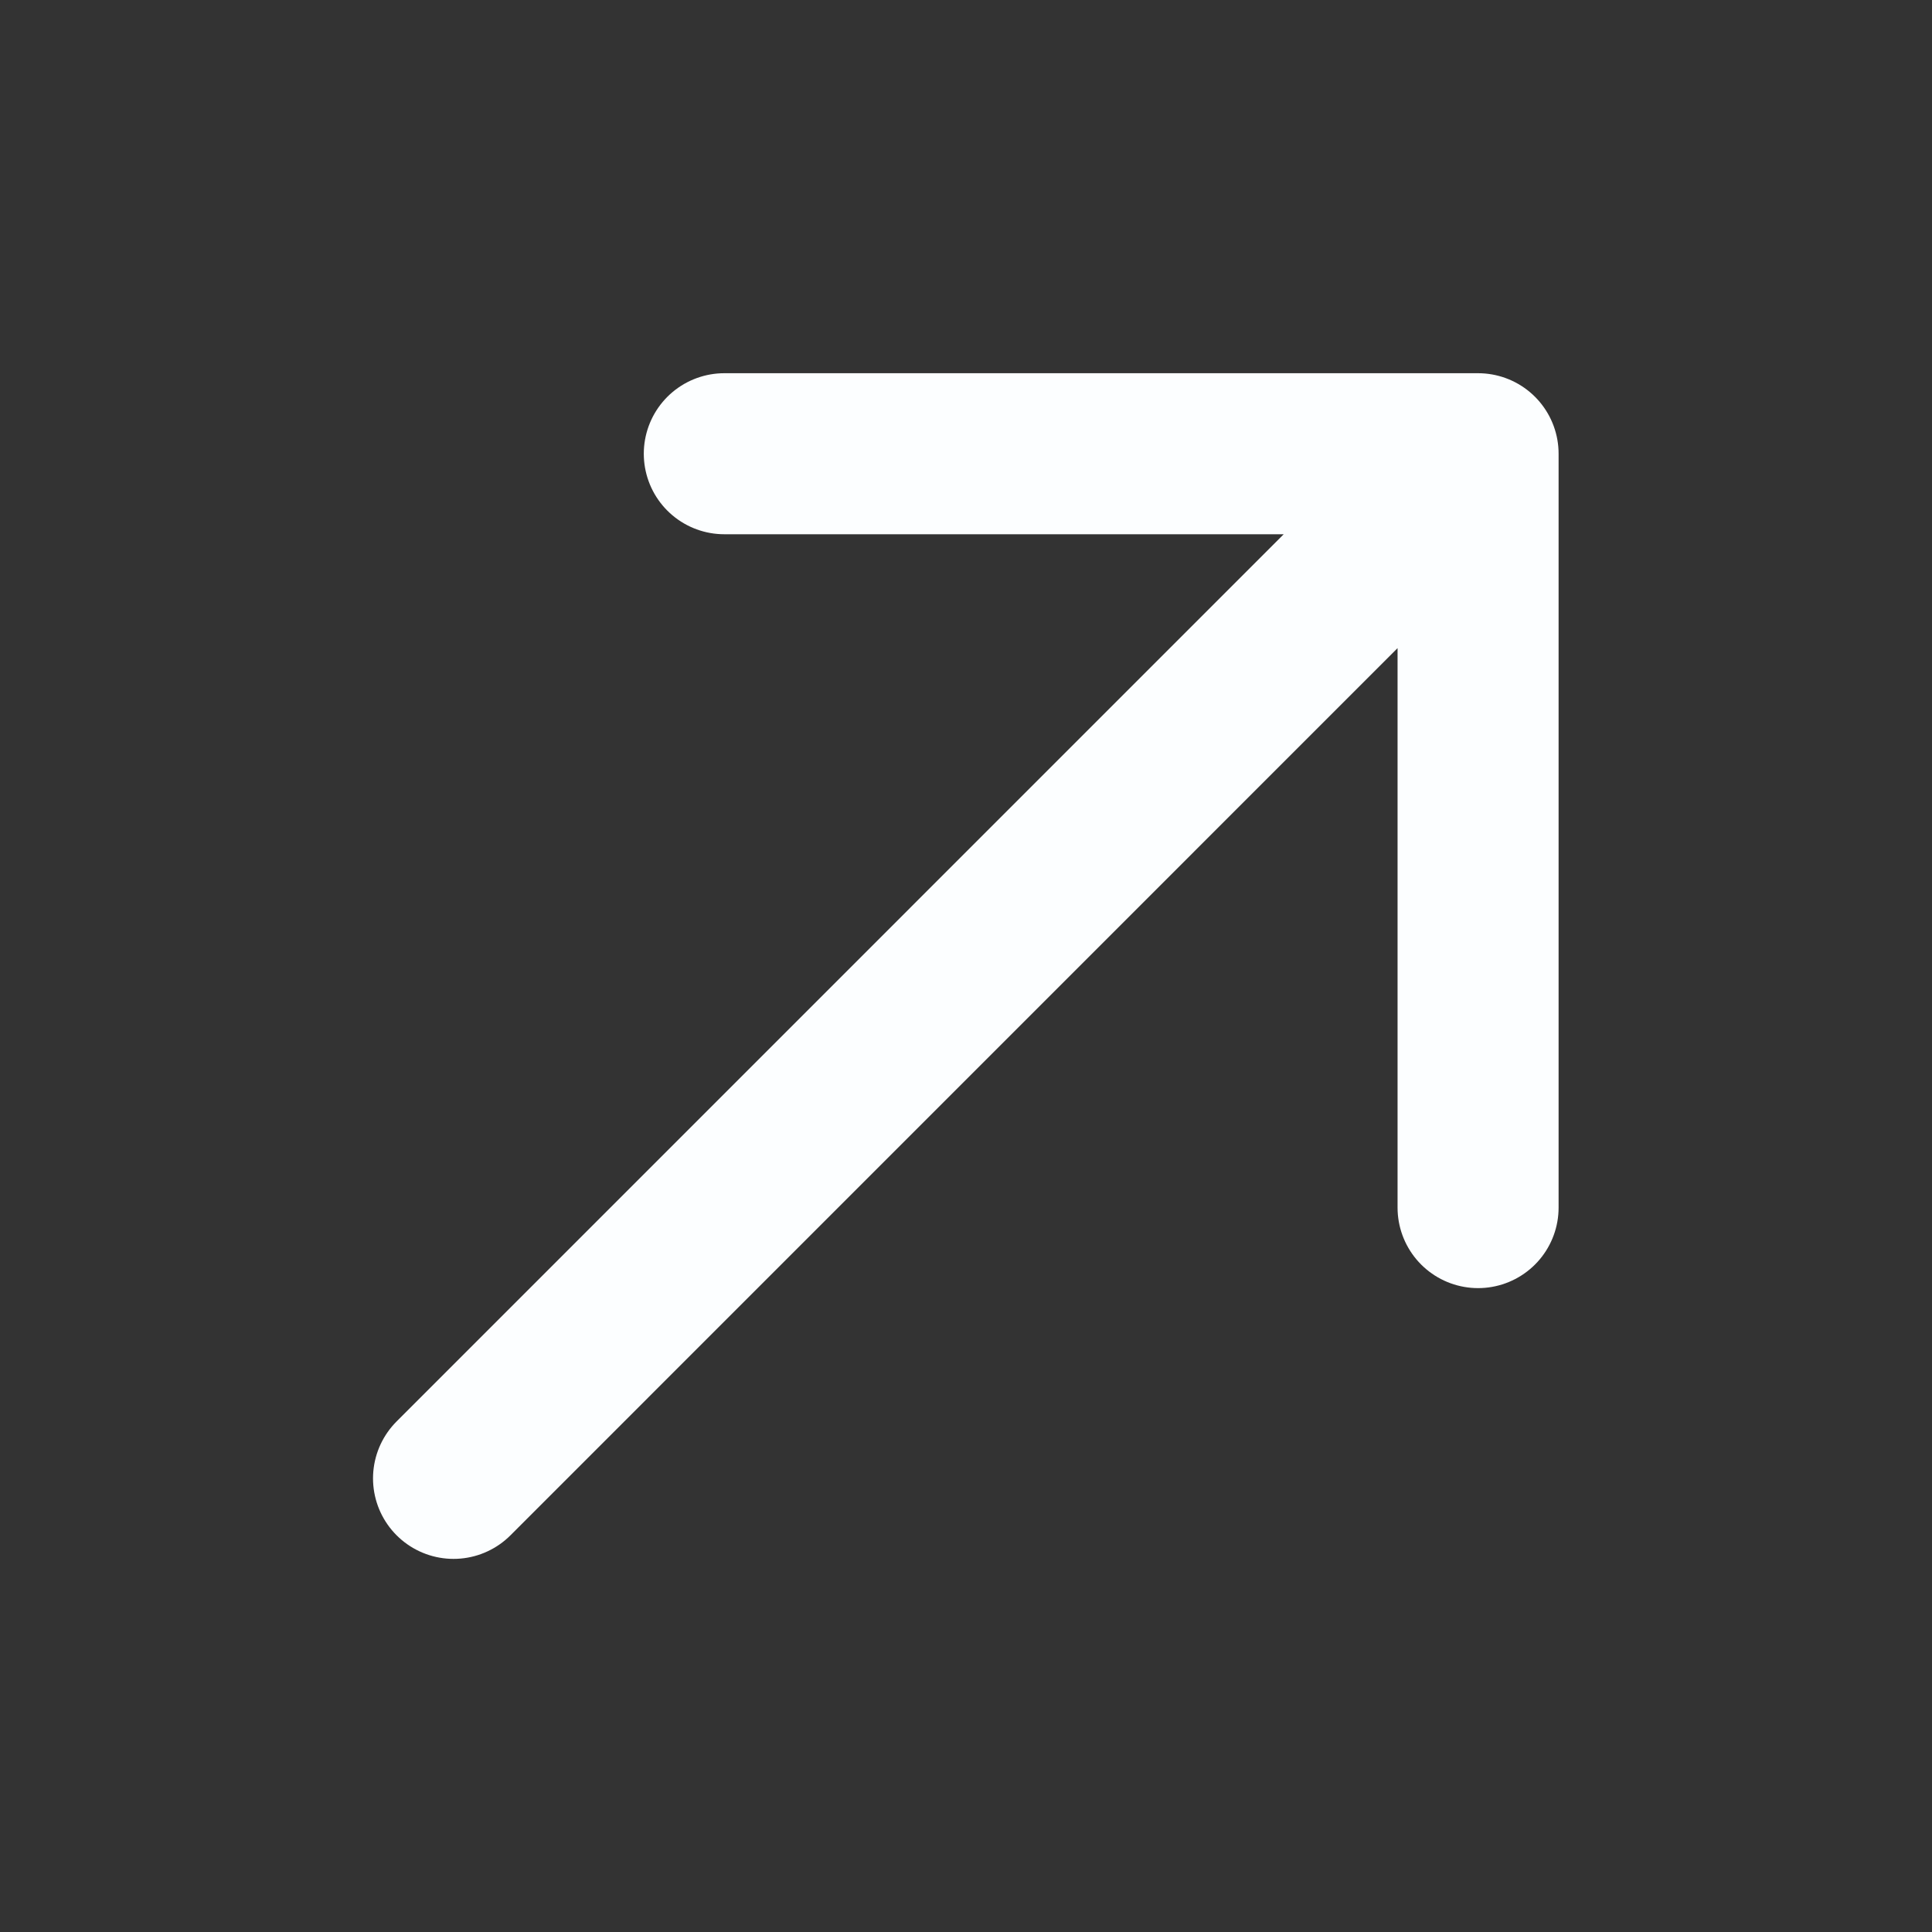 <svg width="20" height="20" viewBox="0 0 20 20" fill="none" xmlns="http://www.w3.org/2000/svg">
<rect x="0" y="0" width="20" height="20" fill="#333333" stroke="none"/>
<g clip-path="url(#clip0_9061_7739)">
<g clip-path="url(#clip1_9061_7739)">
<path d="M4.695 15.304L15.301 4.697M15.301 4.697V12.501M15.301 4.697L7.498 4.697" stroke="#FCFEFF" stroke-width="1.667" stroke-linecap="round" stroke-linejoin="round"/>
</g>
</g>
<defs>
<clipPath id="clip0_9061_7739">
<rect width="20" height="20" fill="white"/>
</clipPath>
<clipPath id="clip1_9061_7739">
<rect width="20" height="20" fill="white" transform="matrix(-1 0 0 -1 20 20)"/>
</clipPath>
</defs>
</svg>
